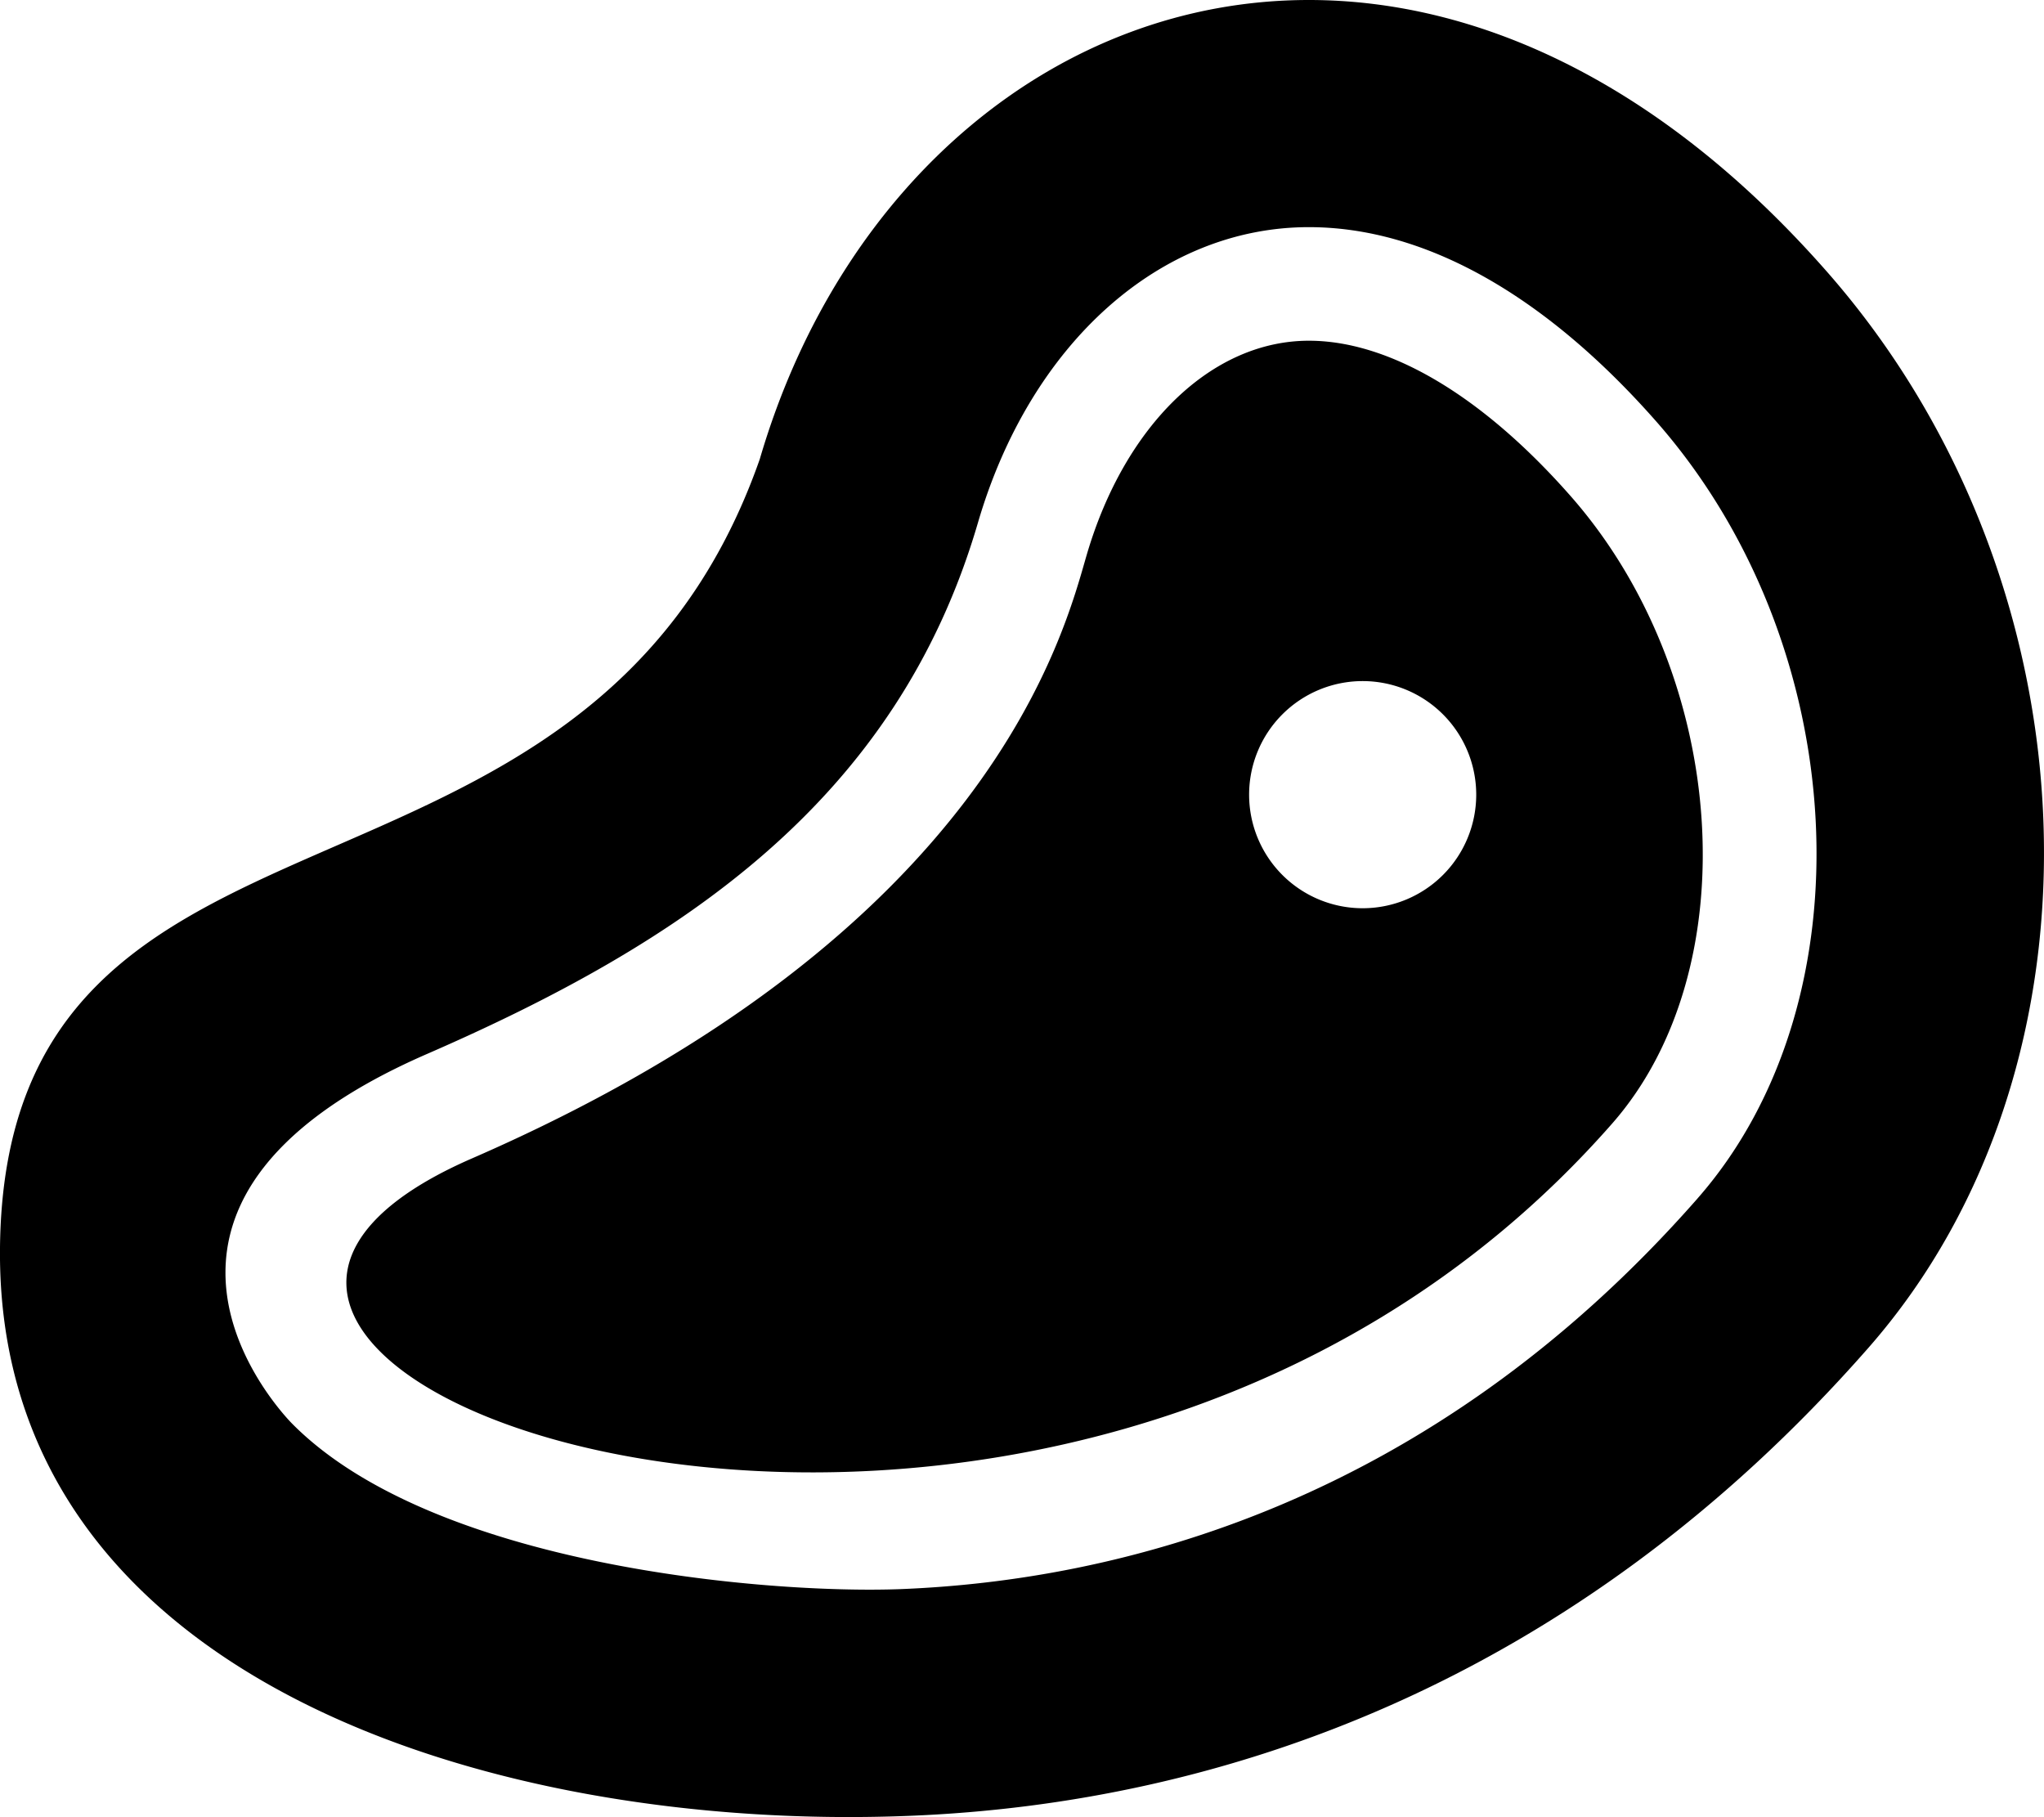 <svg xmlns="http://www.w3.org/2000/svg" viewBox="0 0 576 512"><!-- Font Awesome Pro 5.15.4 by @fontawesome - https://fontawesome.com License - https://fontawesome.com/license (Commercial License) --><path d="M368.85 96c-27.31 0-51.89 23.7-62.62 60.36-6.24 21.36-26.75 106.21-173.16 170-138.8 60.35 163.93 169.45 321.26-9.82 38.21-43.53 32.8-126-11.57-176.59C417.86 111.58 391.61 96 368.85 96zM384 255.9a32 32 0 1 1 32-32 32 32 0 0 1-32 32zM514.92 76.65C467.92 23.11 416.28 0 368.85 0 298.27 0 237 51.17 214.1 129.38 165 269.31 1.37 212.32 0 351.63c-1.19 121.61 139.27 164.61 256 160 87.78-3.4 187.32-37.09 270.49-131.84C596.78 299.75 591.6 164 514.92 76.65zm-36.53 261c-76.15 86.75-164.32 107.76-224.82 110.1-37.65 1.38-131.52-6.52-171.24-46.62-2.49-2.51-59.44-61.76 38-104.17 71.64-31.19 132.3-71.24 155.23-149.6C290.34 96.7 327 64 368.85 64c32.58 0 66.45 19 98 54.88 55.15 62.84 60.45 163.03 11.54 218.76z"/></svg>